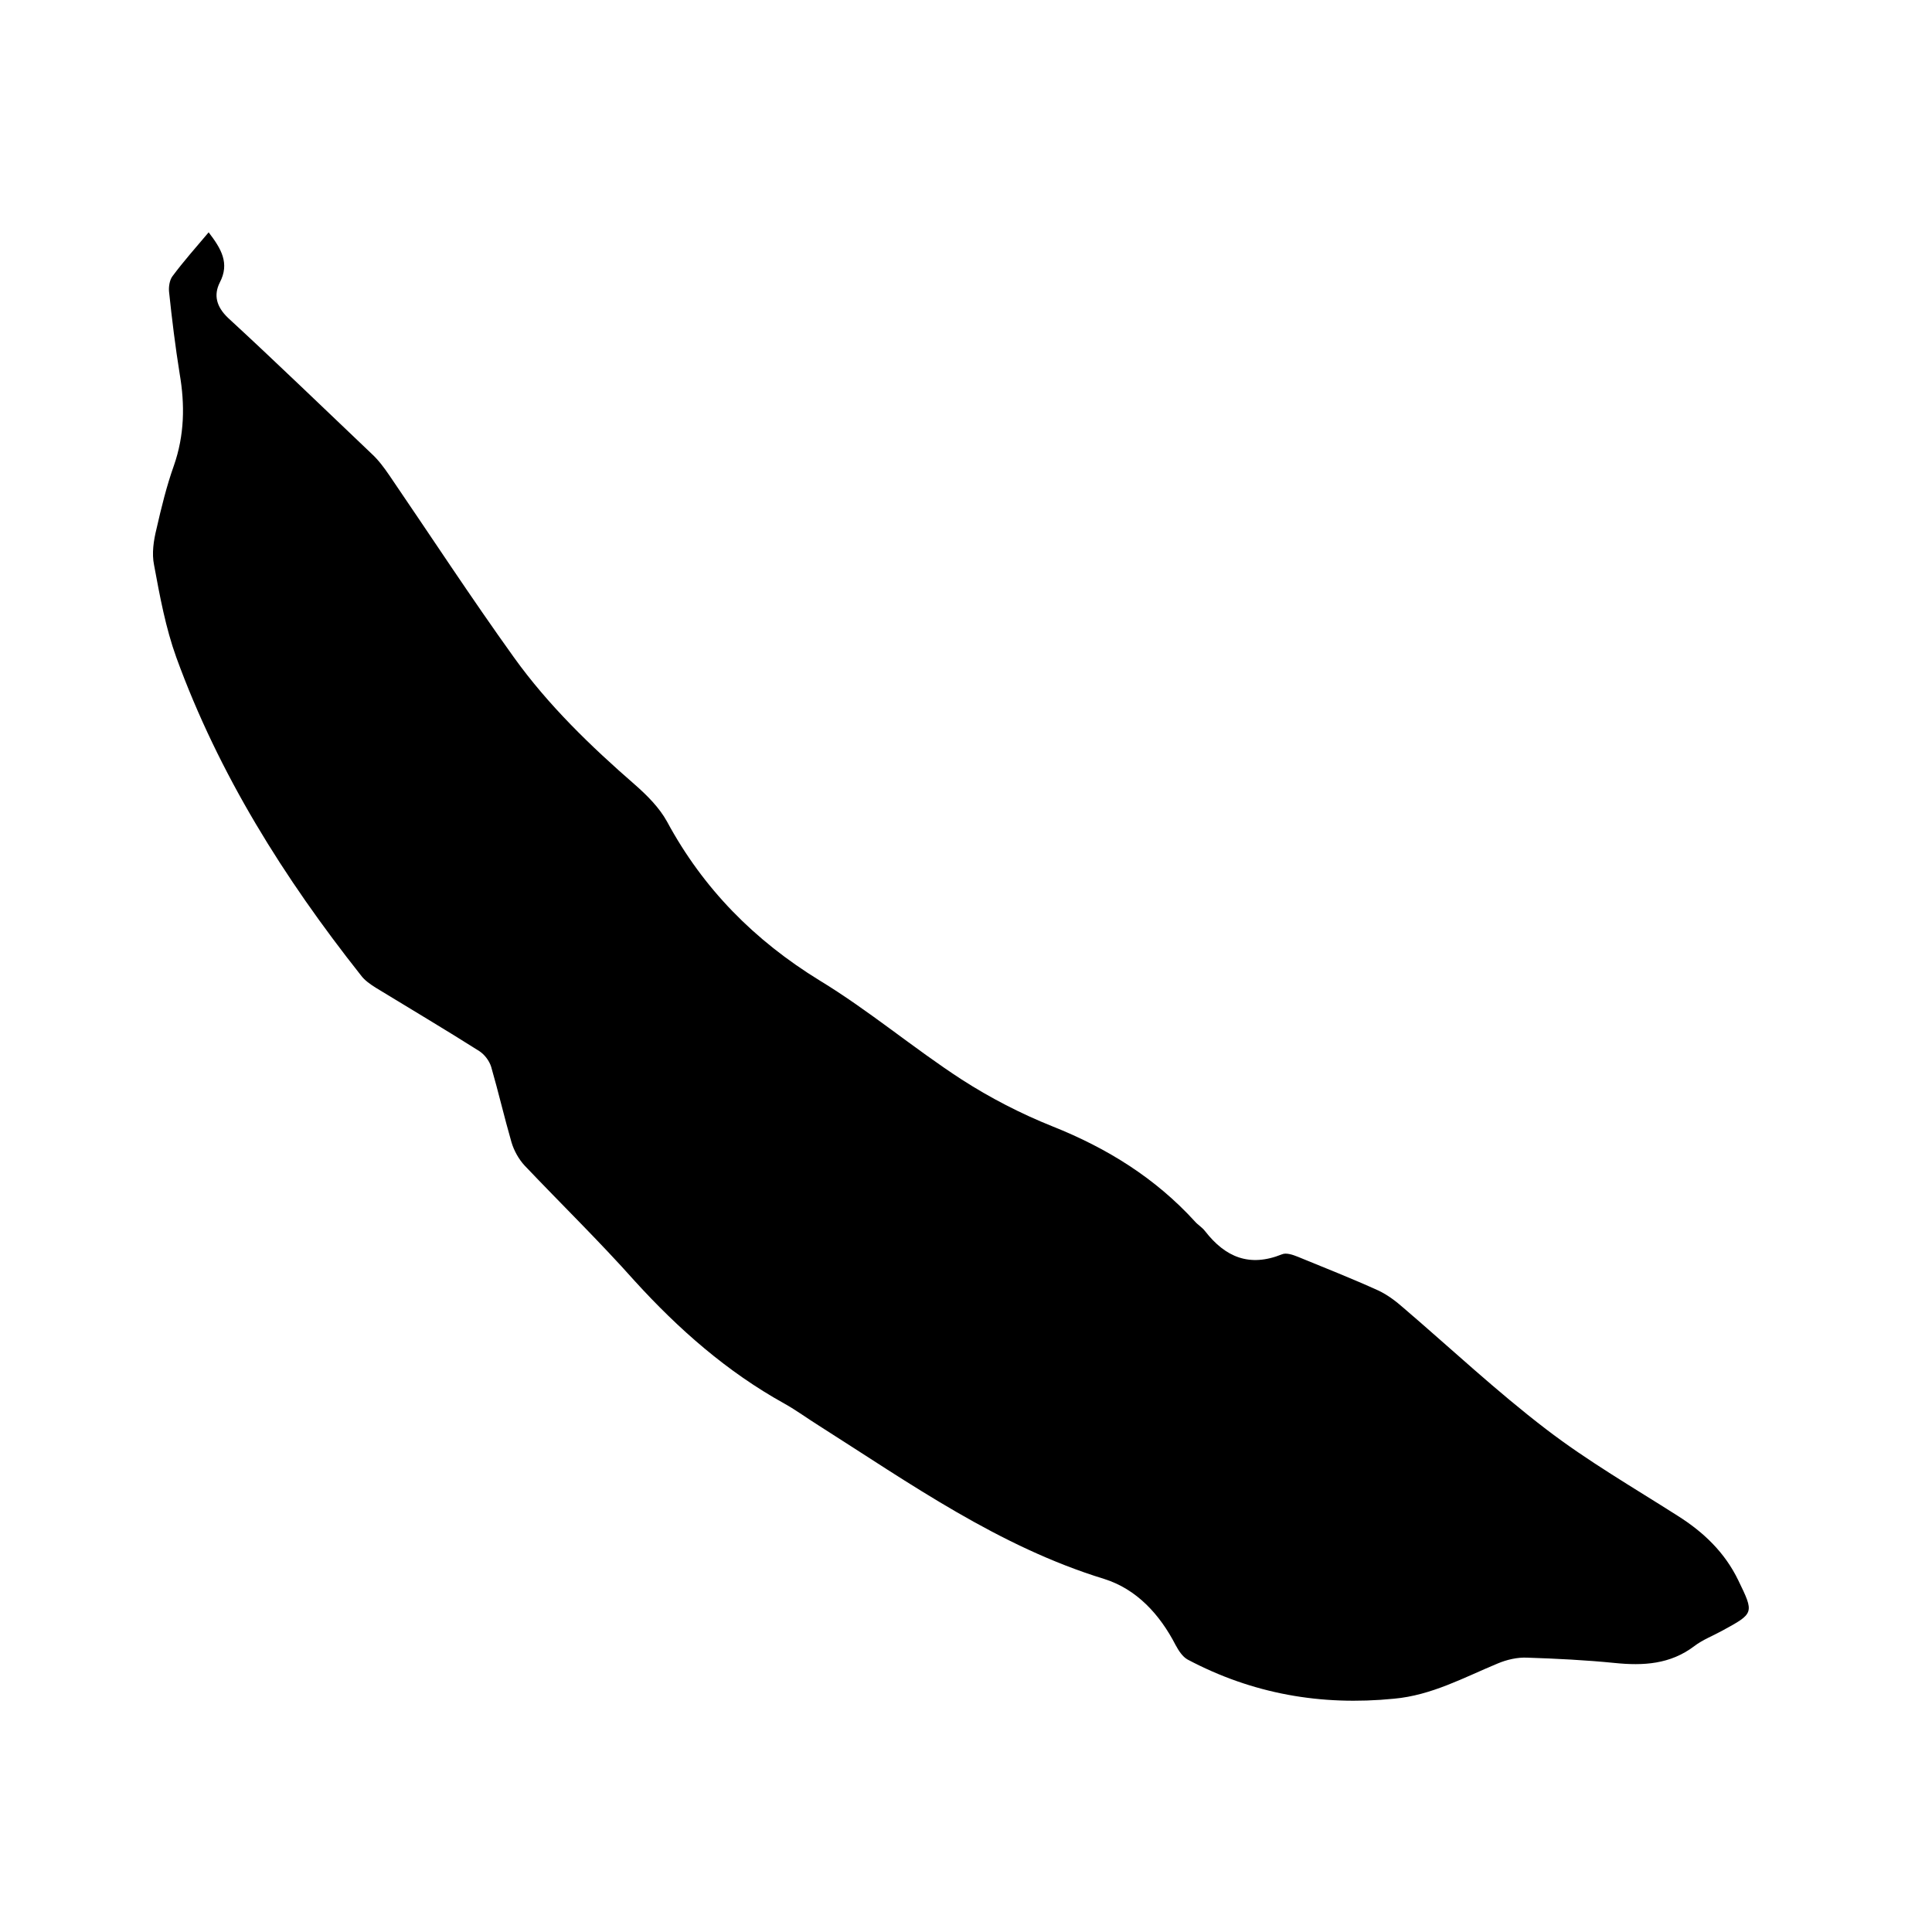 <svg enable-background="new 0 0 400 400" viewBox="0 0 400 400" xmlns="http://www.w3.org/2000/svg"><path d="m43.2 48.1c2.6 3.4 4.4 6.4 2.3 10.4-1.3 2.6-.7 5 1.7 7.3 10.1 9.3 19.9 18.8 29.8 28.2 1.4 1.3 2.5 2.8 3.6 4.4 8.6 12.6 16.9 25.3 25.8 37.7 7.1 9.9 15.9 18.4 25.1 26.4 2.5 2.2 5 4.7 6.6 7.6 7.5 13.9 18.1 24.6 31.6 32.9 10.2 6.2 19.4 14 29.4 20.5 5.9 3.8 12.3 7.1 18.8 9.7 11.3 4.5 21.3 10.7 29.5 19.7.6.7 1.5 1.2 2.1 2 4.2 5.4 9.2 7.5 15.9 4.8.9-.4 2.3.1 3.3.5 5.6 2.3 11.2 4.5 16.7 7 1.9.9 3.6 2.2 5.2 3.6 9.8 8.4 19.3 17.3 29.5 25.1 8.6 6.6 18.1 12.1 27.2 17.9 5.4 3.4 9.8 7.6 12.6 13.4 3.3 6.8 3.3 6.8-3.3 10.4-2 1.1-4.1 1.9-5.8 3.2-5 3.8-10.6 4.1-16.5 3.5-6-.6-12-.9-18.1-1.1-2-.1-4.2.4-6.1 1.2-7 2.9-13.7 6.6-21.5 7.3-15.1 1.5-29.3-1-42.7-8.1-1.1-.6-1.9-1.9-2.5-3-3.3-6.4-8.1-11.6-14.8-13.7-21.8-6.7-40.1-19.7-59-31.7-2.4-1.5-4.7-3.2-7.2-4.6-11.9-6.6-21.9-15.4-31-25.4-7.3-8.2-15.2-15.9-22.8-23.9-1.2-1.3-2.2-3.1-2.7-4.8-1.5-5.2-2.7-10.4-4.2-15.6-.4-1.3-1.4-2.6-2.5-3.3-7.1-4.5-14.2-8.7-21.4-13.1-1.1-.7-2.3-1.5-3.1-2.6-15.9-20.1-29.4-41.6-38.2-65.8-2.2-6.1-3.4-12.6-4.6-19.1-.5-2.4-.1-5.1.5-7.5 1-4.4 2.1-8.9 3.6-13.1 2.2-6.3 2.3-12.6 1.2-19-.9-5.6-1.6-11.3-2.2-17-.1-1 .1-2.4.7-3.2 2.3-3.1 4.8-5.9 7.5-9.1z"/></svg>